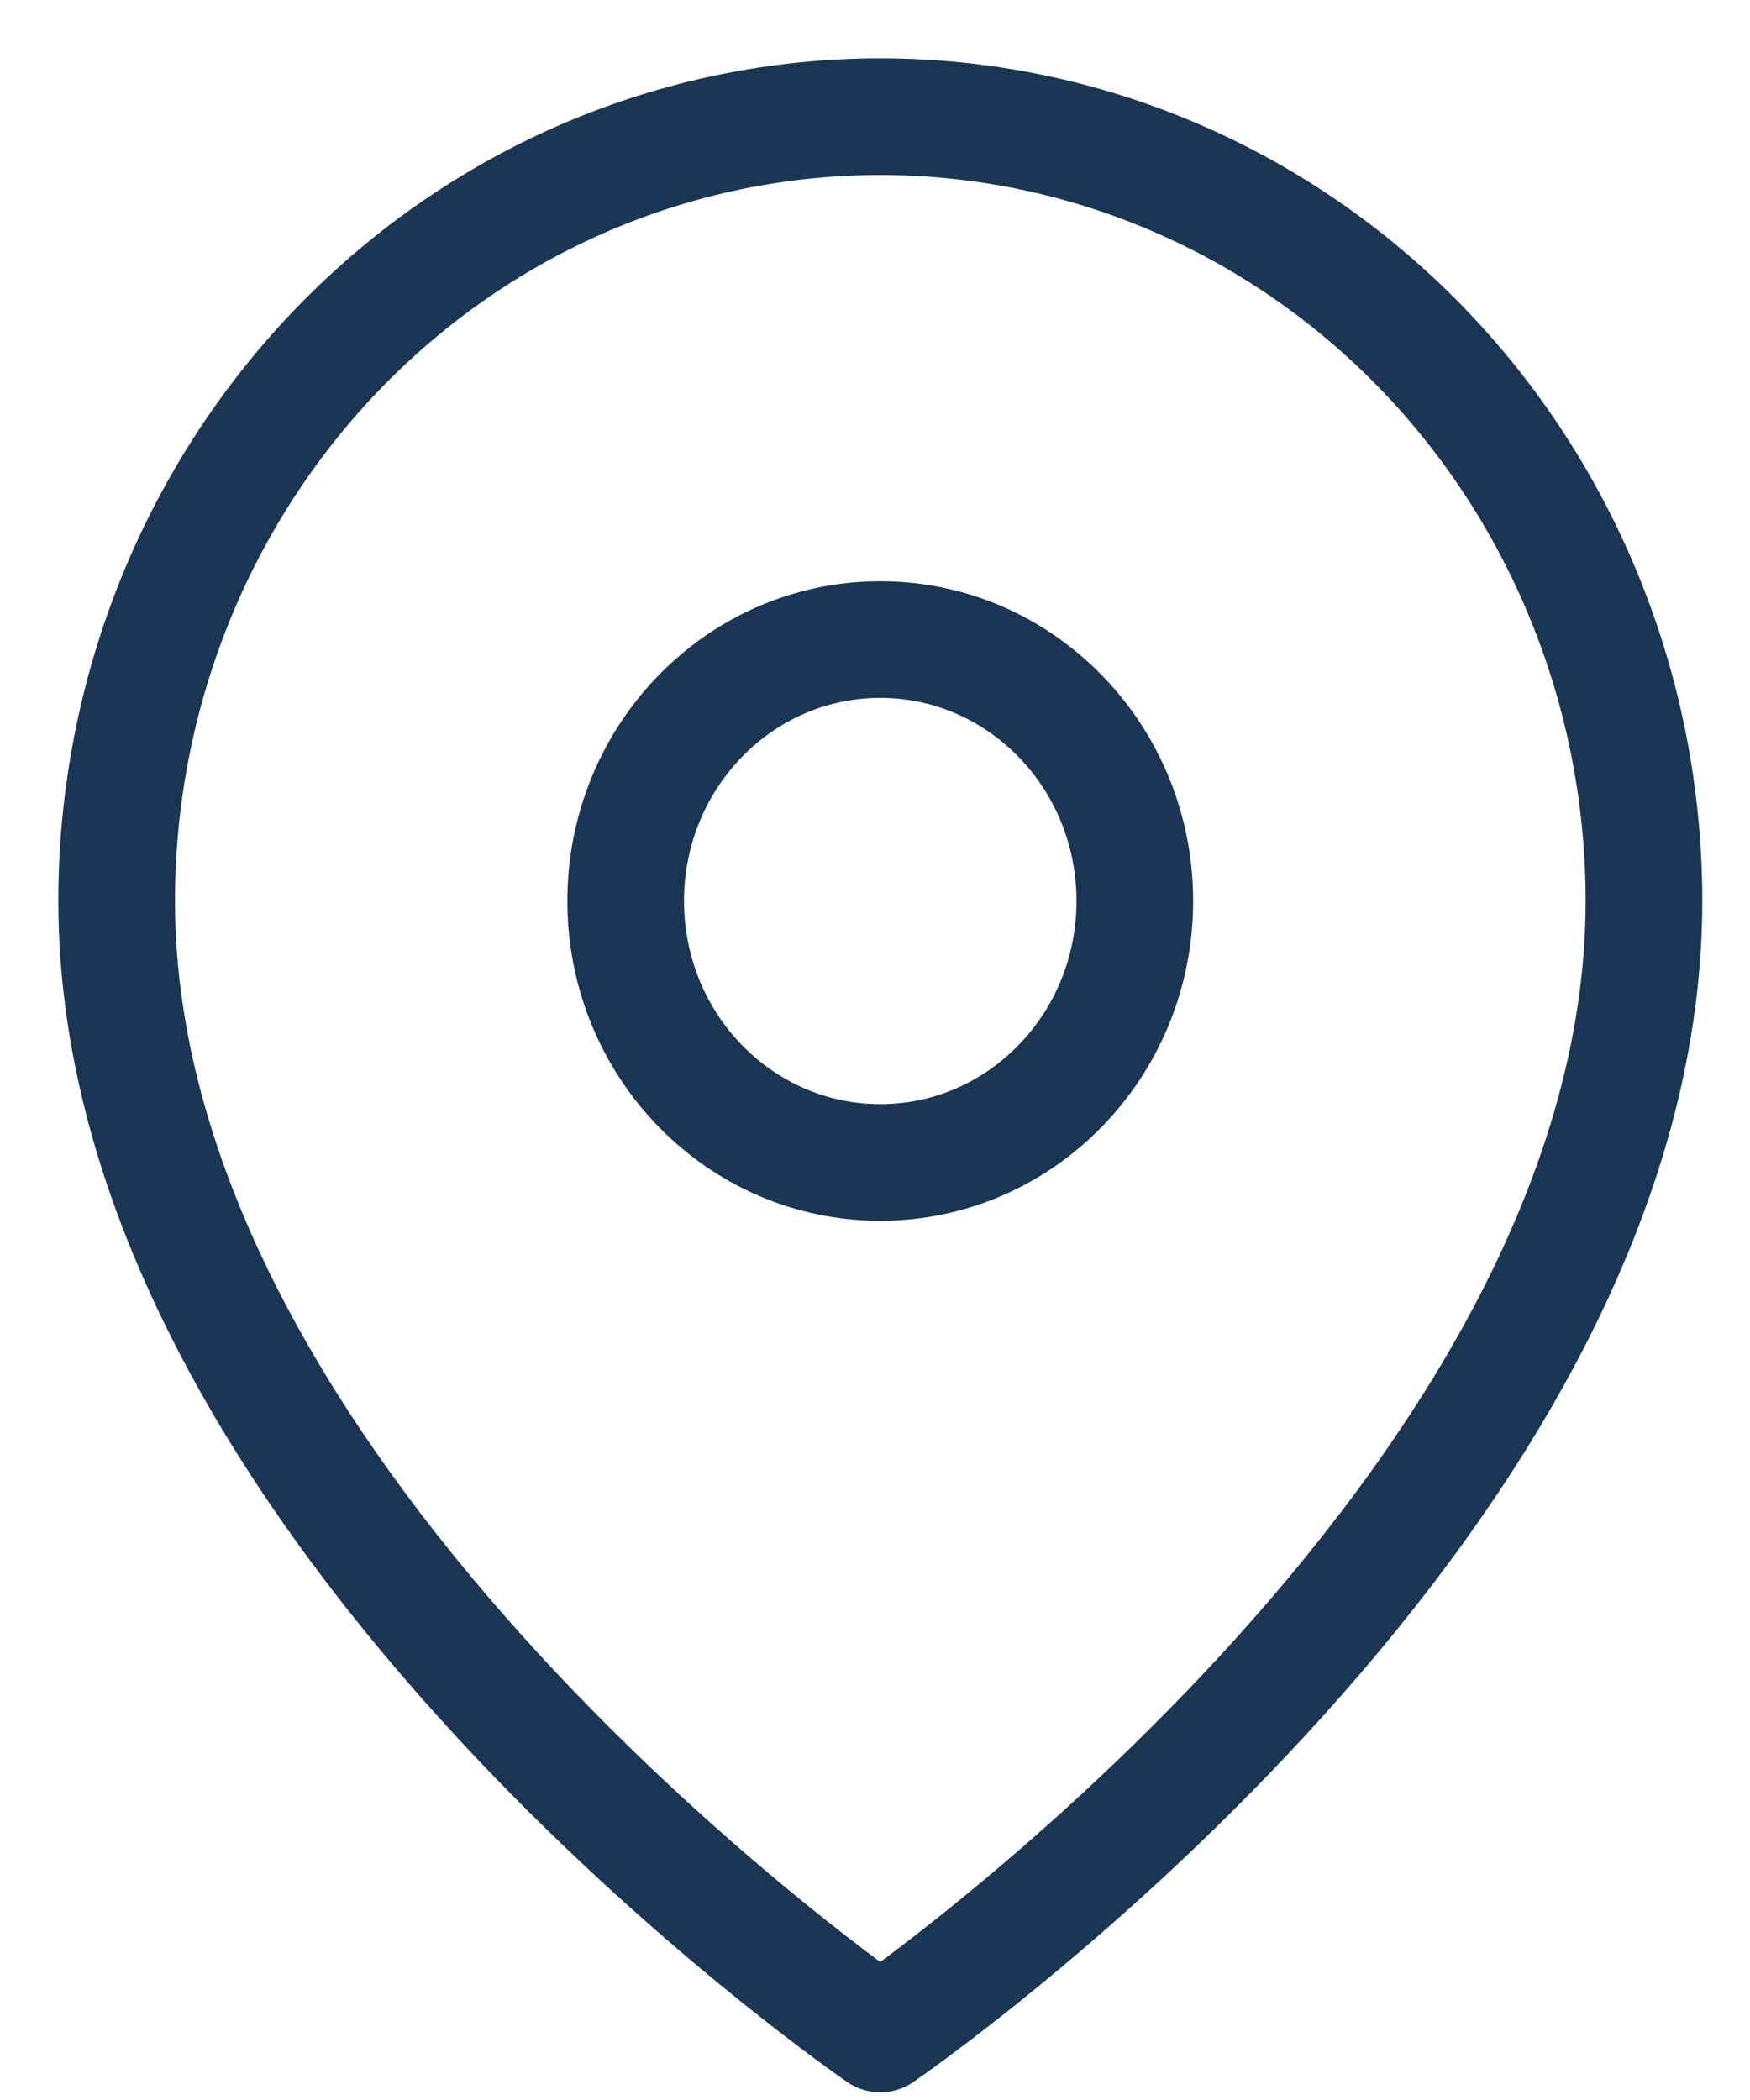 <svg width="15" height="18" viewBox="0 0 15 18" fill="none" xmlns="http://www.w3.org/2000/svg">
<path d="M14.091 7.723C14.091 12.952 7.545 17.434 7.545 17.434C7.545 17.434 1 12.952 1 7.723C1 5.94 1.69 4.23 2.917 2.969C4.145 1.708 5.809 1 7.545 1C9.281 1 10.946 1.708 12.174 2.969C13.401 4.23 14.091 5.94 14.091 7.723Z" stroke="#1A3654" stroke-linecap="round" stroke-linejoin="round"/>
<path d="M7.545 9.964C8.75 9.964 9.727 8.961 9.727 7.723C9.727 6.485 8.75 5.482 7.545 5.482C6.34 5.482 5.363 6.485 5.363 7.723C5.363 8.961 6.34 9.964 7.545 9.964Z" stroke="#1A3654" stroke-linecap="round" stroke-linejoin="round"/>
</svg>
